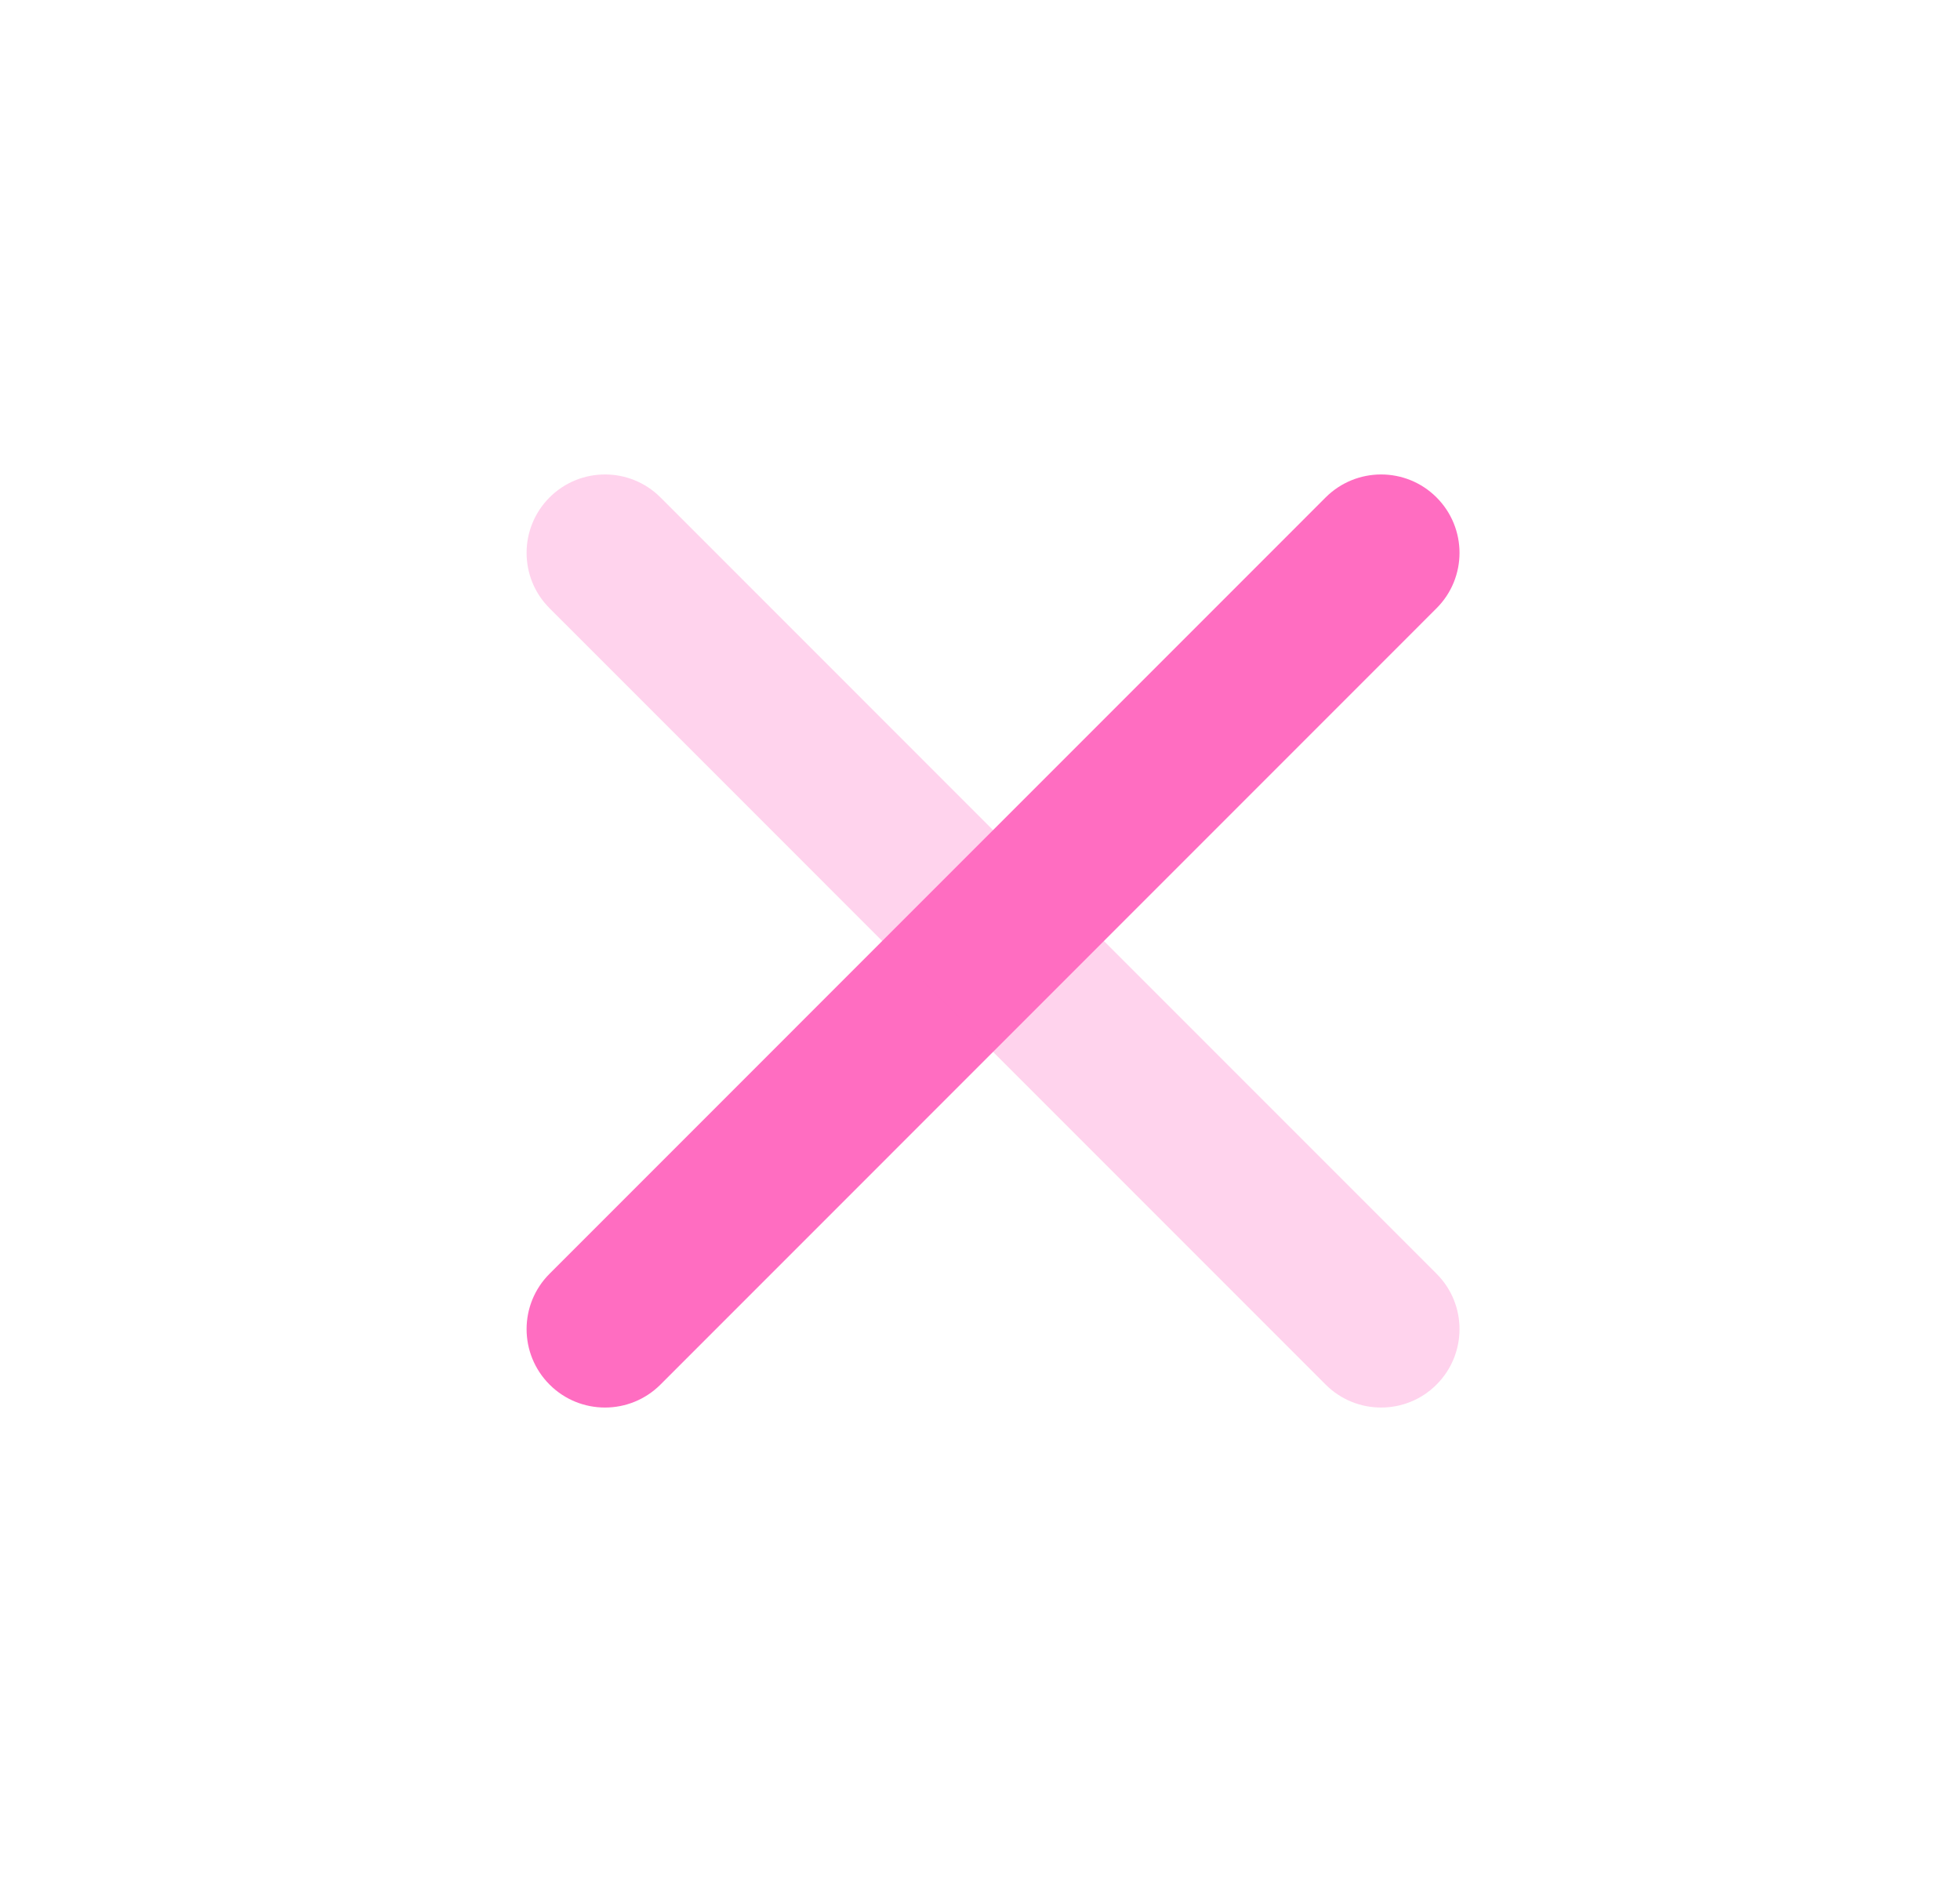 <svg width="25" height="24" viewBox="0 0 25 24" fill="none" xmlns="http://www.w3.org/2000/svg">
<path d="M16.909 6.343L7.01 16.243C6.619 16.633 6.619 17.266 7.01 17.657C7.4 18.047 8.033 18.047 8.424 17.657L18.323 7.757C18.714 7.367 18.714 6.734 18.323 6.343C17.933 5.953 17.3 5.953 16.909 6.343Z" fill="#FF6DC1"/>
<path opacity="0.3" d="M18.323 16.243L8.424 6.343C8.034 5.953 7.4 5.953 7.01 6.343C6.619 6.734 6.619 7.367 7.01 7.757L16.909 17.657C17.3 18.047 17.933 18.047 18.323 17.657C18.714 17.266 18.714 16.633 18.323 16.243Z" fill="#FF6DC1"/>
</svg>

